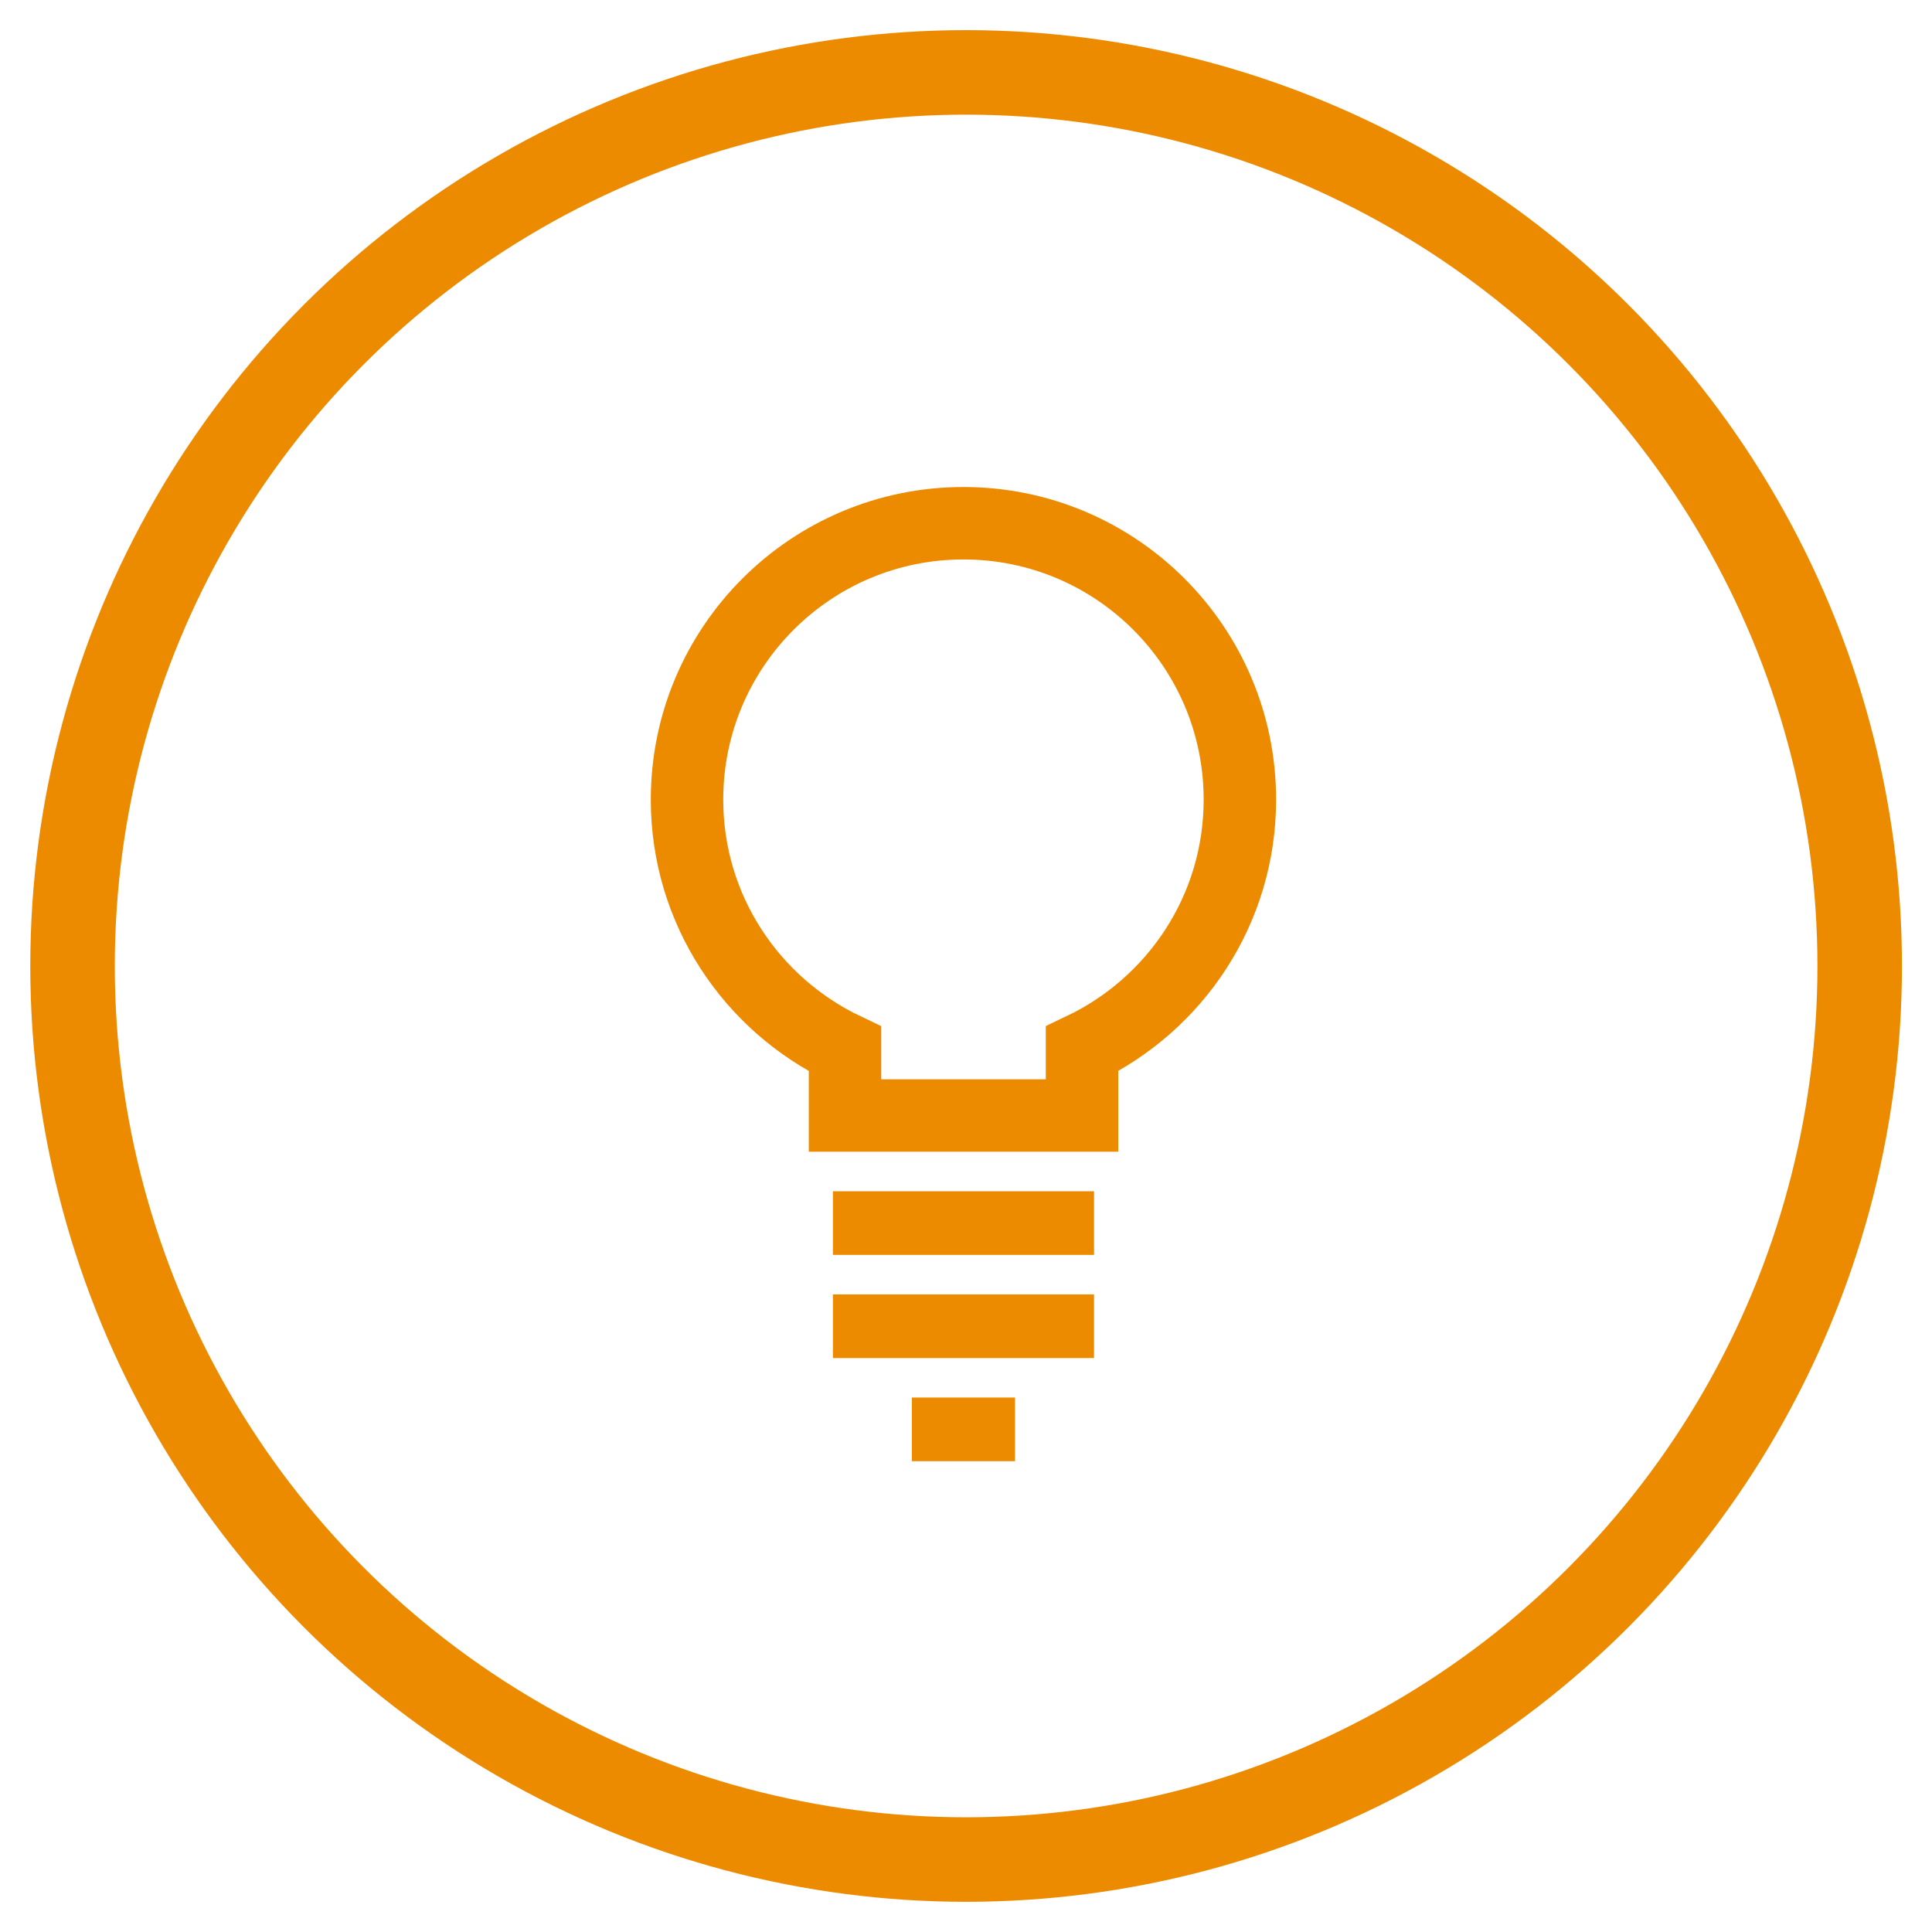 <?xml version="1.0" encoding="utf-8"?>
<!-- Generator: Adobe Illustrator 16.0.0, SVG Export Plug-In . SVG Version: 6.00 Build 0)  -->
<!DOCTYPE svg PUBLIC "-//W3C//DTD SVG 1.1//EN" "http://www.w3.org/Graphics/SVG/1.1/DTD/svg11.dtd">
<svg version="1.1" xmlns="http://www.w3.org/2000/svg" xmlns:xlink="http://www.w3.org/1999/xlink" x="0px" y="0px" width="80px"
	 height="80px" viewBox="0 0 80 80" enable-background="new 0 0 80 80" xml:space="preserve">
<g id="Capa_1">
	<g>
		<g>
			<g>
				<circle fill="none" stroke="#ED8B00" stroke-width="3.5" stroke-miterlimit="10" cx="40.005" cy="39.999" r="37.001"/>
			</g>
		</g>
	</g>
</g>
<g id="Capa_2">
	<rect x="38.259" y="58.369" fill="#ED8B00" stroke="#ED8B00" stroke-miterlimit="10" width="3.271" height="1.636"/>
	<rect x="34.989" y="49.828" fill="#ED8B00" stroke="#ED8B00" stroke-miterlimit="10" width="9.813" height="1.635"/>
	<rect x="34.989" y="54.099" fill="#ED8B00" stroke="#ED8B00" stroke-miterlimit="10" width="9.813" height="1.636"/>
	<path fill="none" stroke="#ED8B00" stroke-width="3" stroke-miterlimit="10" d="M51.341,33.111c0-6.322-5.125-11.445-11.447-11.445
		c-6.32,0-11.446,5.123-11.446,11.445c0,4.563,2.679,8.487,6.542,10.326v2.754h9.814v-2.757
		C48.663,41.596,51.341,37.675,51.341,33.111"/>
</g>
</svg>
